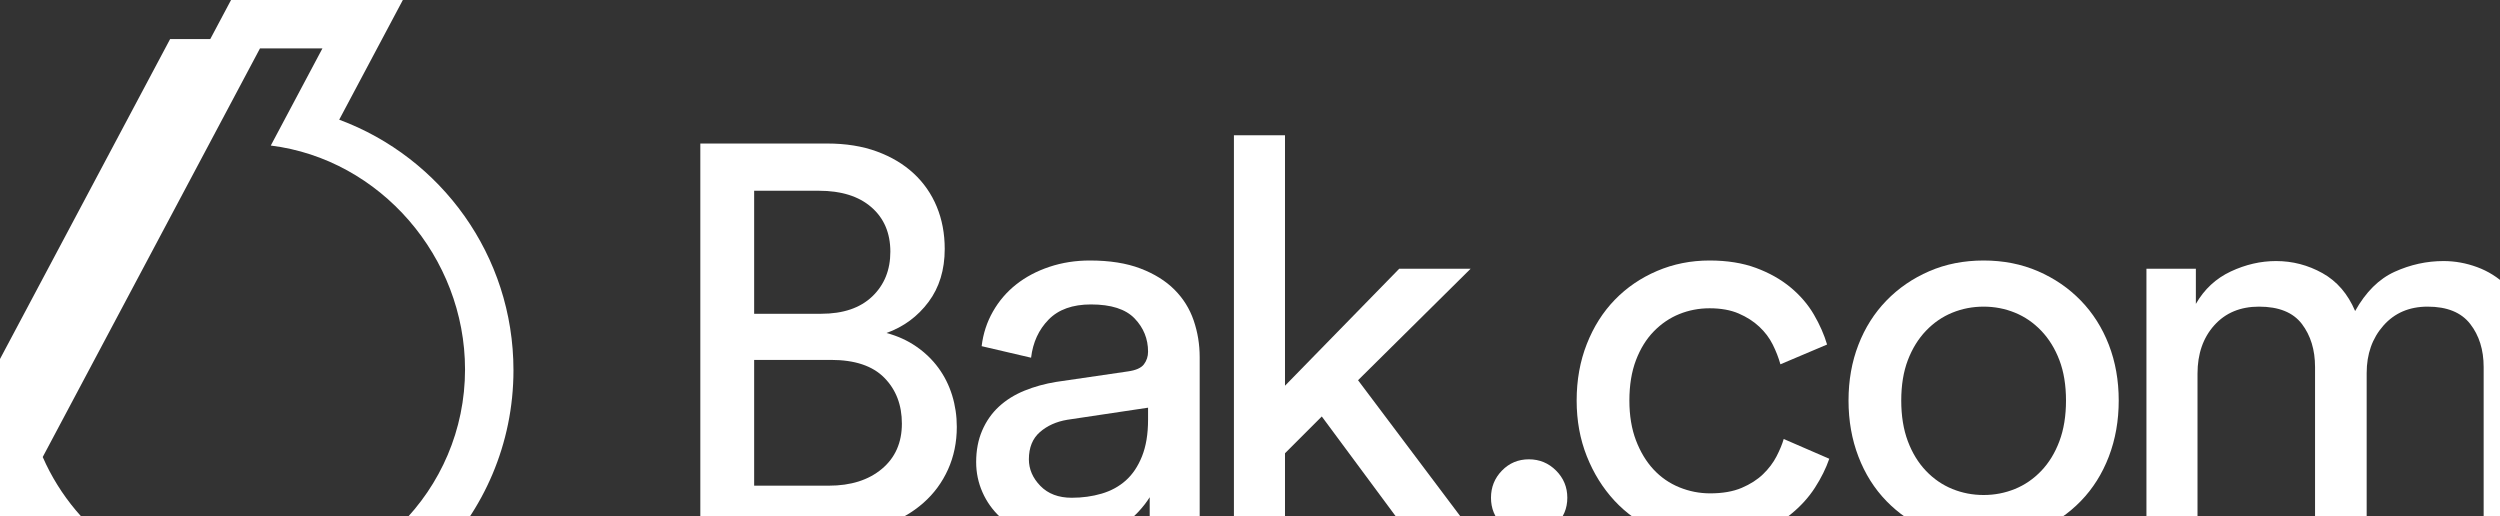 <svg width="1728" height="357" viewBox="0 0 1728 357" fill="none" xmlns="http://www.w3.org/2000/svg">
<rect x="0" y="0" width="1728" height="357" fill="#333333" stroke="none"/>
<path fill-rule="evenodd" clip-rule="evenodd" d="M571.756 99.203C584.663 99.203 596.114 101.038 606.11 104.708C616.106 108.377 624.584 113.438 631.544 119.892C638.503 126.345 643.818 134 647.487 142.858C651.157 151.715 652.991 161.458 652.991 172.087C652.991 186.512 649.259 198.723 641.793 208.719C634.327 218.715 624.648 225.865 612.753 230.167C620.345 232.191 627.178 235.291 633.252 239.467C639.326 243.643 644.45 248.578 648.626 254.272C652.802 259.966 655.965 266.292 658.116 273.252C660.267 280.211 661.343 287.487 661.343 295.079C661.343 305.708 659.318 315.515 655.269 324.499C651.22 333.482 645.526 341.201 638.187 347.654C630.848 354.108 622.117 359.169 611.994 362.839C601.871 366.508 590.61 368.343 578.209 368.343H484.067V99.203H571.756ZM567.58 216.881C582.765 216.881 594.532 212.895 602.884 204.923C611.235 196.951 615.411 186.639 615.411 173.985C615.411 161.079 611.045 150.829 602.314 143.237C593.583 135.645 581.499 131.849 566.062 131.849H521.269V216.881H567.58ZM609.527 324.119C600.29 331.838 588.079 335.697 572.895 335.697H521.269V248.767H574.413C590.863 248.767 603.137 252.88 611.235 261.105C619.333 269.329 623.382 279.895 623.382 292.802C623.382 305.961 618.764 316.4 609.527 324.119Z" fill="white"/>
<path fill-rule="evenodd" clip-rule="evenodd" d="M678.897 297.547C676.113 304 674.721 311.276 674.721 319.374C674.721 326.713 676.177 333.672 679.087 340.252C681.997 346.832 686.11 352.589 691.424 357.524C696.738 362.459 703.128 366.445 710.594 369.482C718.06 372.518 726.474 374.037 735.838 374.037C743.936 374.037 751.212 373.088 757.665 371.19C764.118 369.292 769.749 366.824 774.557 363.788C779.366 360.751 783.415 357.461 786.705 353.918C789.995 350.375 792.652 346.958 794.676 343.669V359.369V368.343H829.22V357.524V338.354V246.869C829.22 238.012 827.829 229.534 825.045 221.436C822.261 213.338 817.832 206.252 811.759 200.178C805.685 194.104 797.84 189.233 788.223 185.563C778.606 181.894 766.965 180.059 753.3 180.059C743.43 180.059 734.13 181.514 725.399 184.424C716.668 187.335 709.012 191.384 702.433 196.572C695.853 201.76 690.475 208.023 686.299 215.362C682.124 222.701 679.53 230.673 678.517 239.277L712.682 247.249C713.947 236.62 717.996 227.826 724.829 220.866C731.662 213.907 741.405 210.427 754.059 210.427C767.978 210.427 778.037 213.654 784.237 220.107C790.437 226.561 793.538 234.216 793.538 243.073C793.538 246.363 792.589 249.274 790.691 251.804C788.793 254.335 785.06 255.98 779.492 256.739L730.144 263.952C722.299 265.217 714.959 267.242 708.127 270.025C701.294 272.809 695.41 276.479 690.475 281.034C685.54 285.589 681.681 291.093 678.897 297.547ZM761.461 341.201C755.008 343.099 748.112 344.048 740.773 344.048C731.662 344.048 724.45 341.328 719.135 335.887C713.821 330.446 711.163 324.309 711.163 317.476C711.163 309.378 713.694 303.114 718.756 298.685C723.817 294.257 730.144 291.41 737.736 290.144L793.538 281.793V290.144C793.538 300.014 792.146 308.429 789.362 315.388C786.578 322.347 782.845 327.915 778.164 332.091C773.482 336.266 767.914 339.303 761.461 341.201Z" fill="white"/>
<path d="M938.678 262.813L1018.02 368.343H973.222L913.624 287.867L888.19 313.3V368.343H852.887V93.509H888.19V266.609L967.148 185.753H1016.5L938.678 262.813Z" fill="white"/>
<path d="M1030.57 344.048C1030.57 336.709 1033.1 330.446 1038.16 325.258C1043.22 320.07 1049.42 317.476 1056.76 317.476C1064.1 317.476 1070.36 320.07 1075.55 325.258C1080.74 330.446 1083.33 336.709 1083.33 344.048C1083.33 351.387 1080.74 357.587 1075.55 362.649C1070.36 367.71 1064.1 370.241 1056.76 370.241C1049.42 370.241 1043.22 367.71 1038.16 362.649C1033.1 357.587 1030.57 351.387 1030.57 344.048Z" fill="white"/>
<path d="M1181.65 213.085C1174.31 213.085 1167.35 214.413 1160.77 217.07C1154.19 219.728 1148.31 223.714 1143.12 229.028C1137.93 234.342 1133.82 240.986 1130.78 248.957C1127.75 256.929 1126.23 266.229 1126.23 276.858C1126.23 287.234 1127.75 296.408 1130.78 304.379C1133.82 312.351 1137.87 319.058 1142.93 324.499C1147.99 329.939 1153.94 334.052 1160.77 336.836C1167.6 339.619 1174.69 341.011 1182.03 341.011C1190.63 341.011 1197.91 339.746 1203.86 337.215C1209.8 334.685 1214.74 331.521 1218.66 327.725C1222.58 323.929 1225.68 319.817 1227.96 315.388C1230.24 310.959 1231.88 306.973 1232.9 303.43L1264.4 317.096C1262.13 323.676 1258.84 330.319 1254.53 337.025C1250.23 343.732 1244.66 349.869 1237.83 355.436C1231 361.004 1222.96 365.496 1213.73 368.912C1204.49 372.329 1193.92 374.037 1182.03 374.037C1168.62 374.037 1156.28 371.569 1145.02 366.635C1133.76 361.7 1124.08 354.867 1115.98 346.136C1107.88 337.405 1101.49 327.156 1096.81 315.388C1092.13 303.62 1089.78 290.777 1089.78 276.858C1089.78 262.686 1092.13 249.653 1096.81 237.759C1101.49 225.865 1107.94 215.679 1116.17 207.201C1124.39 198.723 1134.14 192.08 1145.4 187.272C1156.66 182.463 1168.74 180.059 1181.65 180.059C1193.8 180.059 1204.49 181.767 1213.73 185.184C1222.96 188.6 1230.93 193.092 1237.64 198.66C1244.35 204.227 1249.72 210.491 1253.77 217.45C1257.82 224.409 1260.86 231.306 1262.88 238.138L1230.62 251.804C1229.35 247.249 1227.58 242.694 1225.3 238.138C1223.03 233.583 1219.93 229.471 1216 225.801C1212.08 222.132 1207.34 219.095 1201.77 216.691C1196.2 214.287 1189.49 213.085 1181.65 213.085Z" fill="white"/>
<path fill-rule="evenodd" clip-rule="evenodd" d="M1408.66 187.461C1397.27 182.526 1384.74 180.059 1371.08 180.059C1357.41 180.059 1344.89 182.526 1333.5 187.461C1322.11 192.396 1312.24 199.166 1303.89 207.77C1295.54 216.375 1289.08 226.561 1284.53 238.328C1279.97 250.096 1277.7 262.939 1277.7 276.858C1277.7 290.777 1279.97 303.684 1284.53 315.578C1289.08 327.472 1295.54 337.721 1303.89 346.326C1312.24 354.93 1322.11 361.7 1333.5 366.635C1344.89 371.569 1357.41 374.037 1371.08 374.037C1384.74 374.037 1397.27 371.569 1408.66 366.635C1420.05 361.7 1429.92 354.93 1438.27 346.326C1446.62 337.721 1453.07 327.472 1457.63 315.578C1462.18 303.684 1464.46 290.777 1464.46 276.858C1464.46 262.939 1462.18 250.096 1457.63 238.328C1453.07 226.561 1446.62 216.375 1438.27 207.77C1429.92 199.166 1420.05 192.396 1408.66 187.461ZM1392.72 337.974C1385.88 340.758 1378.67 342.15 1371.08 342.15C1363.49 342.15 1356.27 340.758 1349.44 337.974C1342.61 335.191 1336.53 331.015 1331.22 325.448C1325.91 319.88 1321.73 313.047 1318.69 304.949C1315.66 296.851 1314.14 287.487 1314.14 276.858C1314.14 266.229 1315.66 256.929 1318.69 248.957C1321.73 240.986 1325.91 234.216 1331.22 228.648C1336.53 223.081 1342.61 218.905 1349.44 216.121C1356.27 213.338 1363.49 211.946 1371.08 211.946C1378.67 211.946 1385.88 213.338 1392.72 216.121C1399.55 218.905 1405.62 223.081 1410.94 228.648C1416.25 234.216 1420.43 240.986 1423.46 248.957C1426.5 256.929 1428.02 266.229 1428.02 276.858C1428.02 287.487 1426.5 296.851 1423.46 304.949C1420.43 313.047 1416.25 319.88 1410.94 325.448C1405.62 331.015 1399.55 335.191 1392.72 337.974Z" fill="white"/>
<path d="M1483.62 368.343V185.753H1517.78V210.048C1523.6 199.925 1531.64 192.459 1541.89 187.651C1552.14 182.843 1562.58 180.439 1573.21 180.439C1584.59 180.439 1595.29 183.222 1605.28 188.79C1615.28 194.357 1622.81 203.088 1627.87 214.983C1635.21 201.823 1644.32 192.776 1655.2 187.841C1666.08 182.906 1677.34 180.439 1688.99 180.439C1696.83 180.439 1704.55 181.83 1712.14 184.614C1719.73 187.398 1726.5 191.637 1732.45 197.331C1738.4 203.025 1743.14 210.238 1746.69 218.968C1750.23 227.699 1752 238.012 1752 249.906V368.343H1716.7V253.702C1716.7 241.808 1713.6 231.875 1707.4 223.903C1701.2 215.932 1691.39 211.946 1677.98 211.946C1665.32 211.946 1655.14 216.311 1647.42 225.042C1639.7 233.773 1635.84 244.718 1635.84 257.878V368.343H1600.16V253.702C1600.16 241.808 1597.12 231.875 1591.05 223.903C1584.97 215.932 1575.1 211.946 1561.44 211.946C1548.53 211.946 1538.22 216.248 1530.5 224.852C1522.78 233.457 1518.92 244.592 1518.92 258.258V368.343H1483.62Z" fill="white"/>
<path d="M175.19 26.995L16.61 325.242C29.409 326.074 34.171 334.741 38.419 343.418L38.812 344.223C39.008 344.626 39.204 345.028 39.399 345.428L39.791 346.227C41.424 349.548 43.103 352.744 45.262 355.362C60.387 373.707 78.591 380.892 98.029 394.938C111.309 404.535 148.401 419.664 178.58 412.741C200.801 407.643 182.141 412.741 215.449 412.741C253.363 412.741 277.961 391.147 281.113 388.184L281.153 388.145L281.108 388.193C280.17 389.144 277.332 392.15 272.396 398.191L271.639 399.121C237.787 440.865 186.085 467.546 128.151 467.546C45.52 467.546 -24.434 413.267 -48 338.419L117.587 26.995H175.19Z" fill="white"/>
<path fill-rule="evenodd" clip-rule="evenodd" d="M234.459 82.731L278.448 0H159.698L-5.888 311.425C17.678 386.273 87.632 440.552 170.263 440.552C272.238 440.552 354.906 357.884 354.906 255.909C354.906 176.507 304.787 108.811 234.459 82.731ZM179.693 33.473H222.856L187.163 100.602C262.774 109.985 321.433 177.644 321.433 255.369C321.433 339.156 253.268 407.078 169.183 407.078C106.686 407.078 52.985 369.556 29.529 315.886L179.693 33.473Z" fill="white"/>
</svg>
